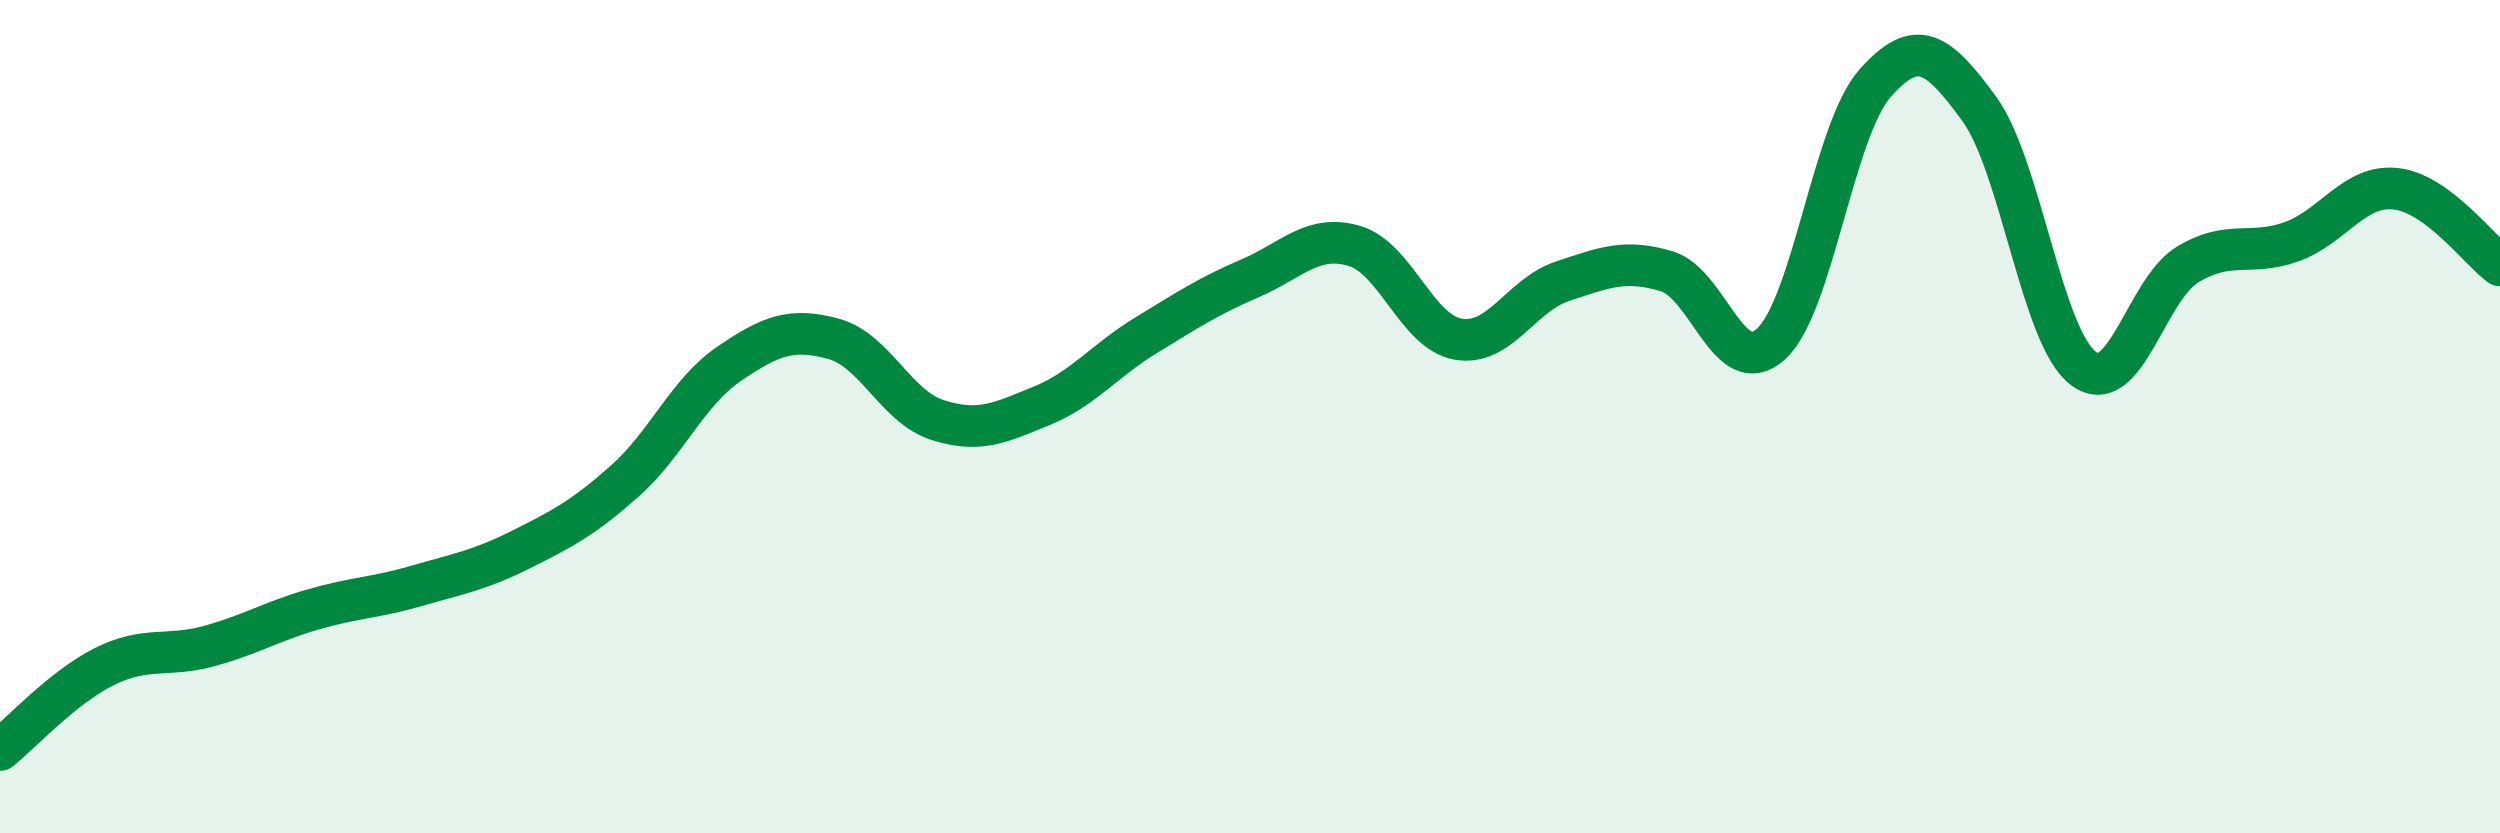 
    <svg width="60" height="20" viewBox="0 0 60 20" xmlns="http://www.w3.org/2000/svg">
      <path
        d="M 0,18 C 0.5,17.6 1.5,16.5 2.5,16 C 3.5,15.5 4,15.78 5,15.51 C 6,15.24 6.5,14.92 7.5,14.63 C 8.5,14.34 9,14.35 10,14.06 C 11,13.77 11.5,13.69 12.5,13.19 C 13.5,12.69 14,12.43 15,11.54 C 16,10.65 16.5,9.41 17.5,8.73 C 18.5,8.05 19,7.86 20,8.13 C 21,8.4 21.5,9.76 22.5,10.08 C 23.5,10.4 24,10.15 25,9.74 C 26,9.33 26.5,8.66 27.5,8.05 C 28.5,7.44 29,7.11 30,6.68 C 31,6.25 31.5,5.61 32.5,5.9 C 33.5,6.19 34,7.97 35,8.14 C 36,8.31 36.5,7.08 37.5,6.75 C 38.5,6.42 39,6.21 40,6.51 C 41,6.81 41.5,9.16 42.5,8.26 C 43.5,7.36 44,3.13 45,2 C 46,0.87 46.5,1.24 47.5,2.61 C 48.5,3.98 49,8.09 50,8.84 C 51,9.59 51.5,6.96 52.5,6.35 C 53.5,5.74 54,6.16 55,5.8 C 56,5.44 56.5,4.42 57.5,4.53 C 58.5,4.64 59.5,6 60,6.37L60 20L0 20Z"
        fill="#008740"
        opacity="0.1"
        stroke-linecap="round"
        stroke-linejoin="round"
      />
      <path
        d="M 0,18 C 0.5,17.6 1.5,16.5 2.5,16 C 3.5,15.5 4,15.78 5,15.51 C 6,15.24 6.5,14.92 7.5,14.63 C 8.5,14.34 9,14.35 10,14.06 C 11,13.77 11.5,13.69 12.5,13.19 C 13.5,12.69 14,12.43 15,11.54 C 16,10.65 16.5,9.41 17.5,8.73 C 18.5,8.05 19,7.86 20,8.13 C 21,8.4 21.5,9.76 22.5,10.08 C 23.5,10.4 24,10.15 25,9.74 C 26,9.33 26.5,8.66 27.5,8.05 C 28.5,7.44 29,7.11 30,6.68 C 31,6.25 31.5,5.61 32.5,5.9 C 33.5,6.19 34,7.97 35,8.14 C 36,8.31 36.5,7.08 37.5,6.75 C 38.5,6.42 39,6.21 40,6.51 C 41,6.81 41.5,9.16 42.5,8.26 C 43.5,7.36 44,3.13 45,2 C 46,0.87 46.5,1.24 47.5,2.61 C 48.5,3.98 49,8.09 50,8.84 C 51,9.59 51.5,6.96 52.5,6.35 C 53.5,5.74 54,6.16 55,5.8 C 56,5.44 56.5,4.42 57.5,4.53 C 58.5,4.64 59.5,6 60,6.37"
        stroke="#008740"
        stroke-width="1"
        fill="none"
        stroke-linecap="round"
        stroke-linejoin="round"
      />
    </svg>
  